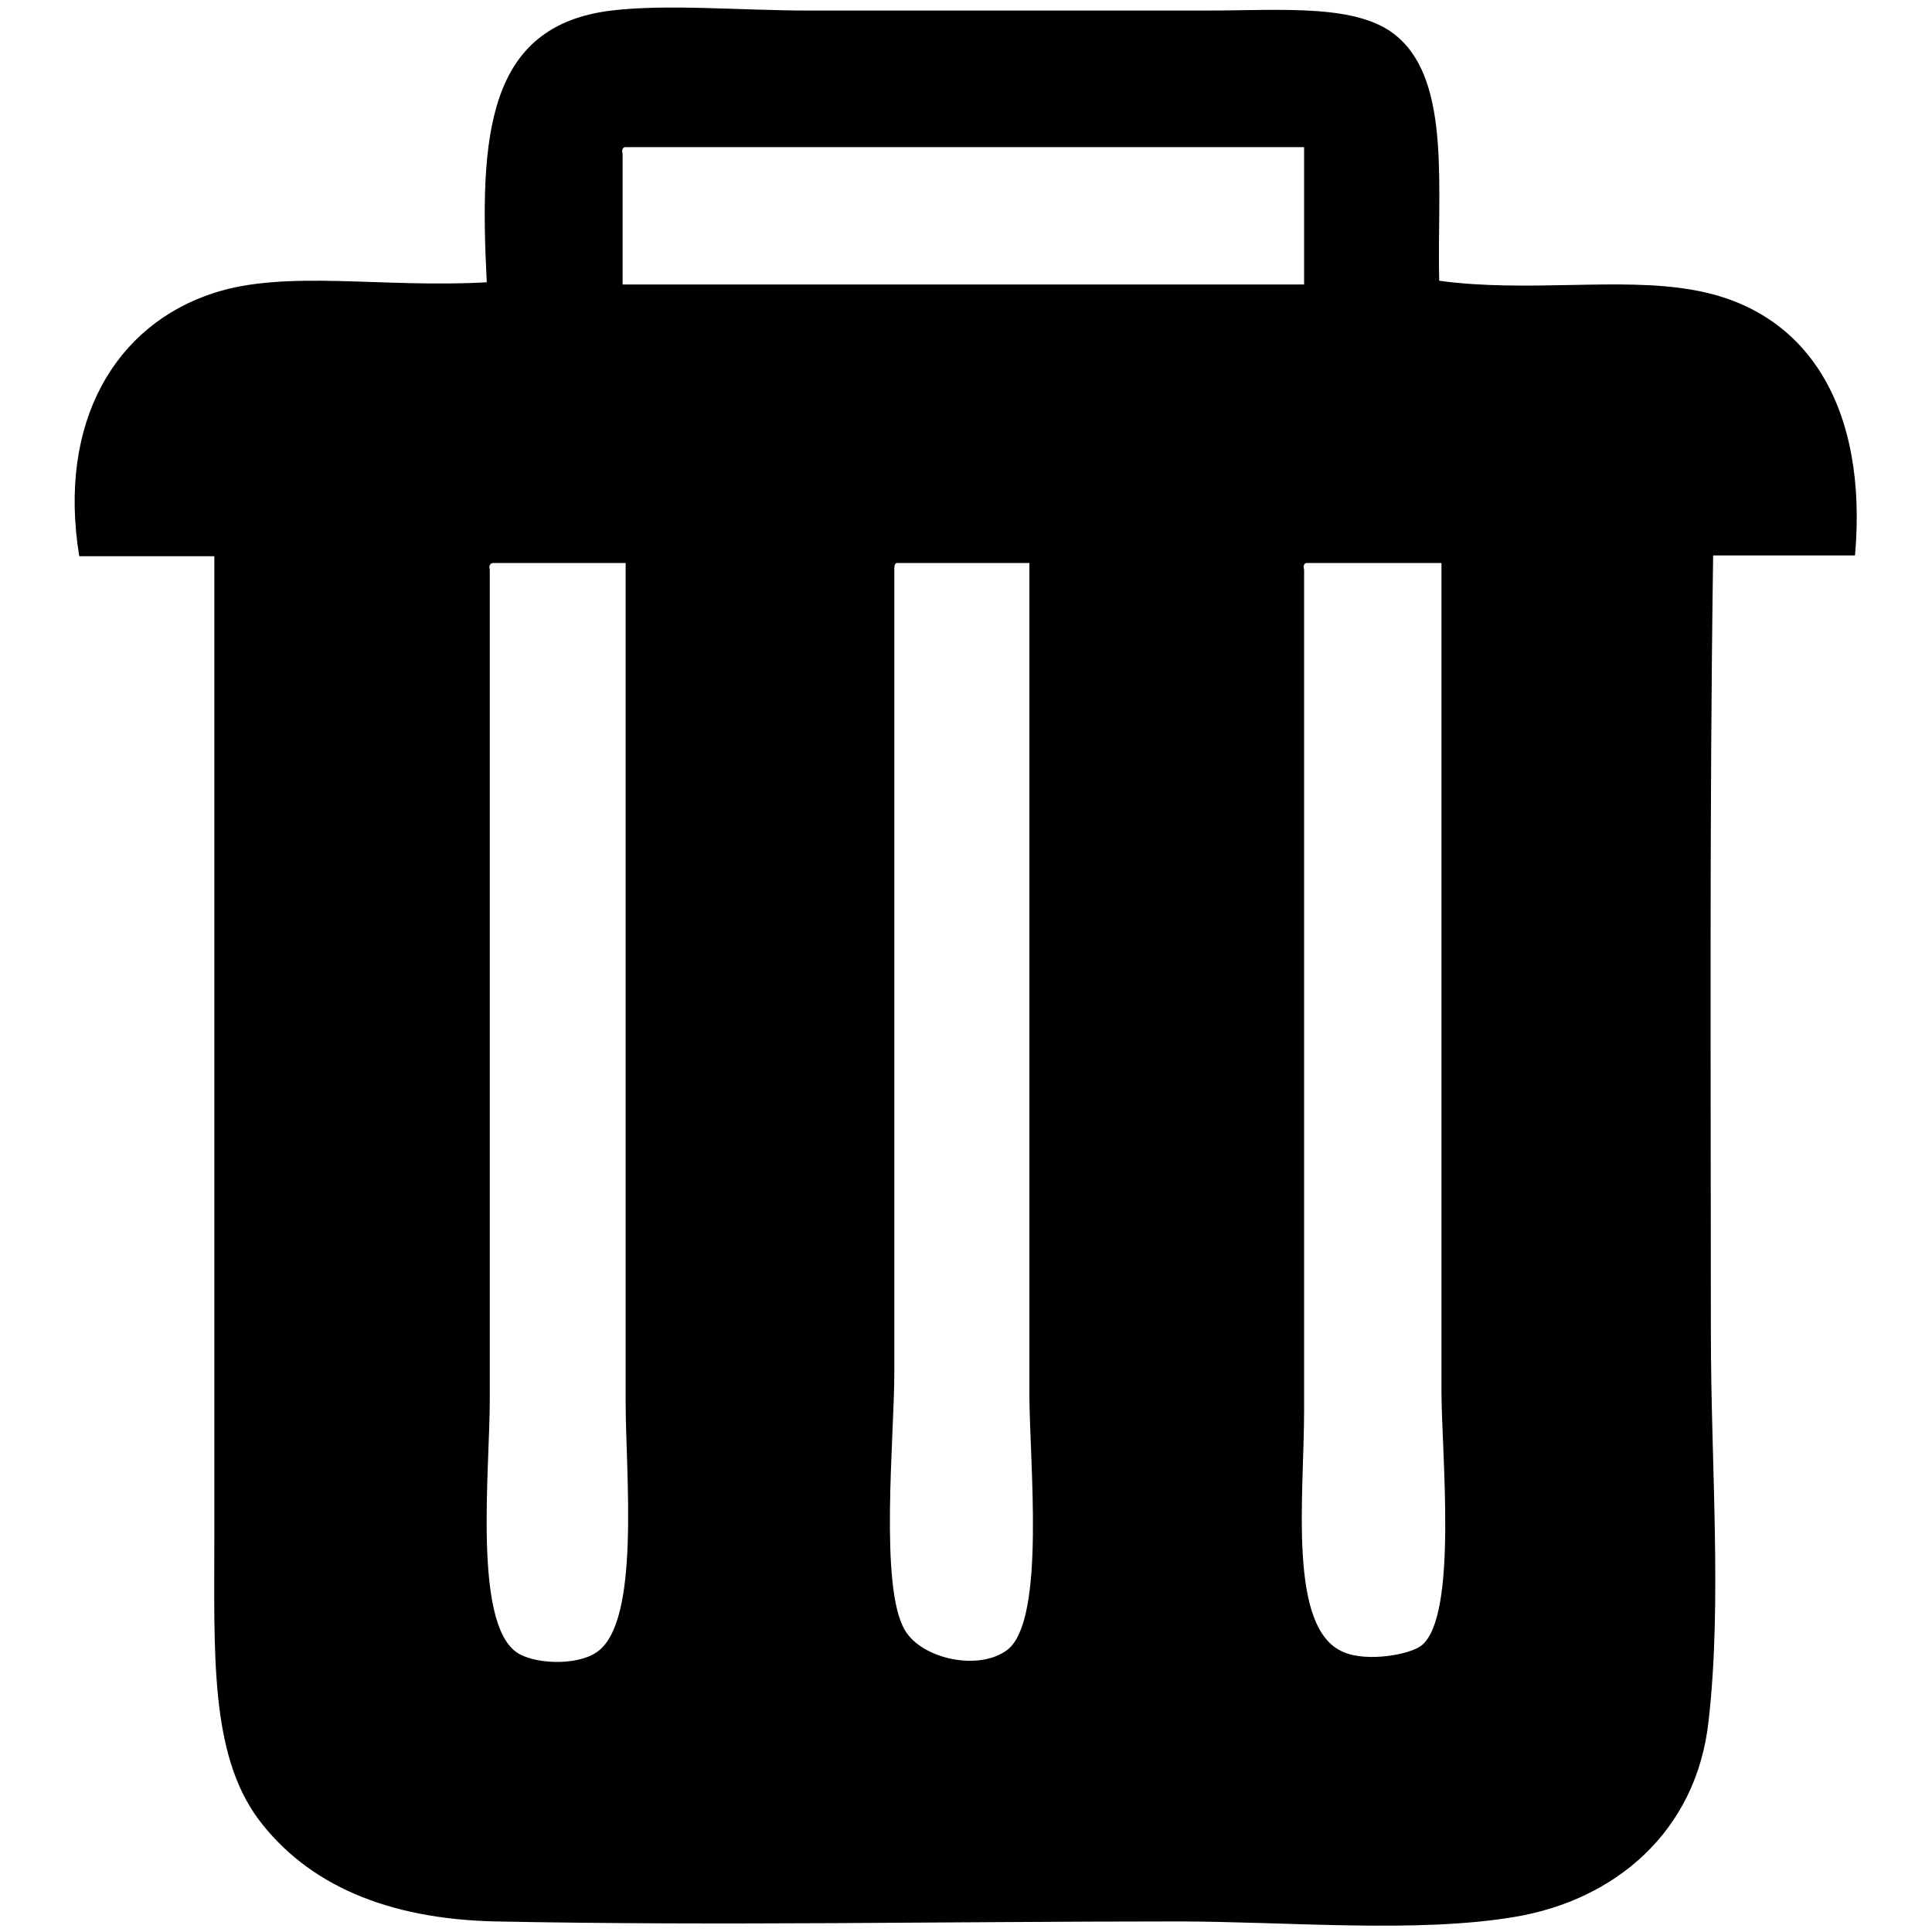<?xml version="1.0" encoding="utf-8"?>
<!-- Svg Vector Icons : http://www.onlinewebfonts.com/icon -->
<!DOCTYPE svg PUBLIC "-//W3C//DTD SVG 1.1//EN" "http://www.w3.org/Graphics/SVG/1.1/DTD/svg11.dtd">
<svg version="1.1" xmlns="http://www.w3.org/2000/svg" xmlns:xlink="http://www.w3.org/1999/xlink" x="0px" y="0px" viewBox="0 0 256 256" enable-background="new 0 0 256 256" xml:space="preserve">
<g> <path fill="#000000" d="M190.7,37.2c11.7,1.6,23.9-0.5,33.5,1.2c15.5,2.6,23.3,15.8,21.6,35.2c-6.3,0-12.5,0-18.8,0 c-0.5,34.4-0.3,68.5-0.3,103c0,17.4,1.5,35.7-0.3,51.4c-1.6,14.8-12.5,23.8-25.7,26c-13,2.2-30.3,0.6-44.7,0.6 c-30.2,0-60.7,0.6-90.3,0c-14.4-0.3-25-4.9-31.5-13.6c-6.4-8.7-5.8-21.9-5.8-37.5c0-43.5,0-86.7,0-129.8c-6,0-11.9,0-17.9,0 c-2.9-17.8,4.8-30.7,17.9-34.9c9.6-3.1,22.4-0.6,36.1-1.4C63.5,18,64.5,3.4,81,1.4c7.4-0.9,17.2,0,26.3,0c16.3,0,35.1,0,52.5,0 c10,0,20.3-1,25.4,3.5C192.3,11,190.4,25.1,190.7,37.2z M82.5,20.4c0,5.8,0,11.5,0,17.3c30.1,0,60.2,0,90.3,0c0-6.1,0-12.1,0-18.2 c-30,0-60,0-90,0C82.4,19.6,82.4,20,82.5,20.4z M64.9,75.5c0,36.5,0,72.9,0,109.9c0,9.4-2.2,29.4,3.5,33.5c2.2,1.6,8,1.9,10.7,0 c5.8-4,3.8-23.5,3.8-33.2c0-37.5,0-75.6,0-111.1c-5.9,0-11.7,0-17.6,0C64.8,74.7,64.8,75.1,64.9,75.5z M118.5,75.5 c0,32.9,0,71.3,0,106.5c0,8.4-2,28.3,1.4,34c2.2,3.8,9.8,5.5,13.6,2.6c5.1-4,2.9-25,2.9-33.8c0-37.6,0-73.7,0-110.2 c-5.9,0-11.7,0-17.6,0C118.5,74.7,118.5,75.1,118.5,75.5z M172.8,75.5c0,35.4,0,74.8,0,111.4c0,11.4-2.2,28.9,5.2,32 c3.2,1.4,9,0.3,10.4-0.9c4.8-4,2.6-25.4,2.6-33.8c0-37.4,0-73.3,0-109.6c-6,0-11.9,0-17.9,0C172.7,74.7,172.7,75.1,172.8,75.5z"/></g>
</svg>